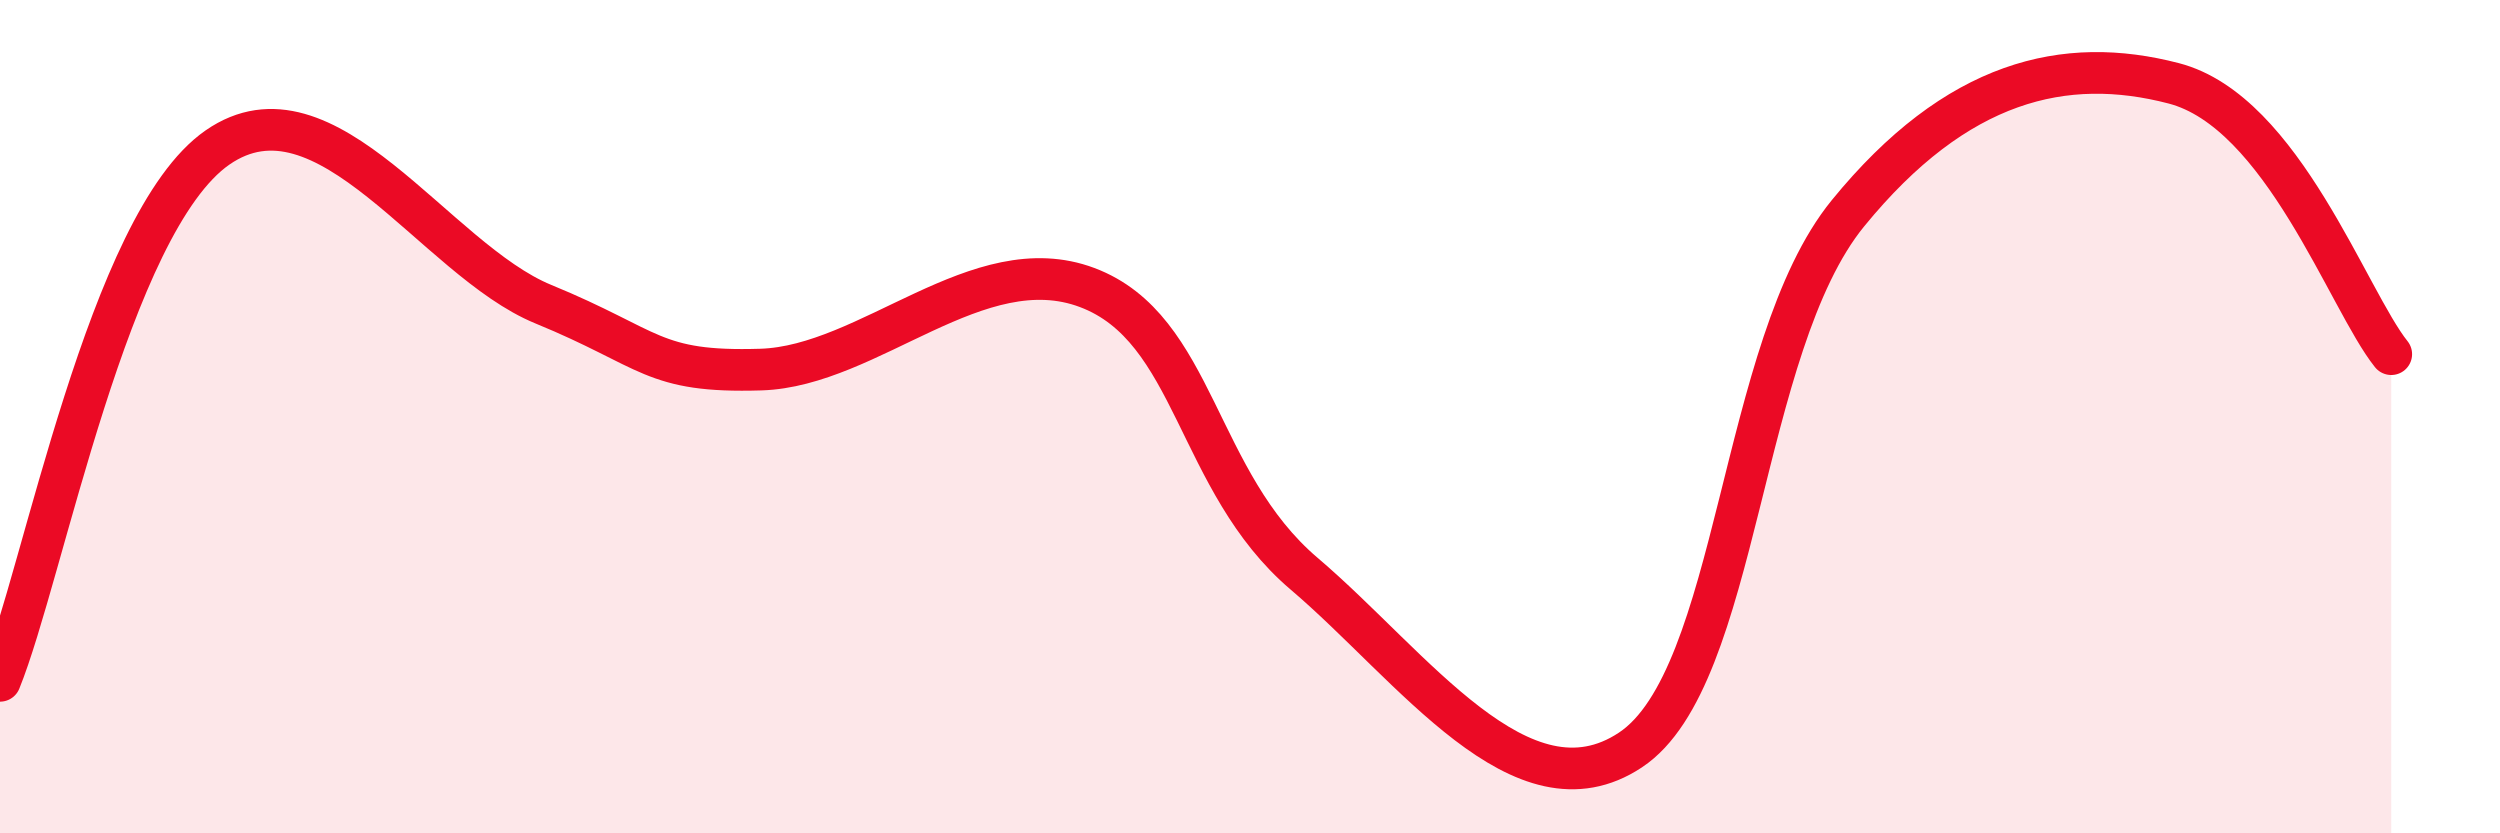 
    <svg width="60" height="20" viewBox="0 0 60 20" xmlns="http://www.w3.org/2000/svg">
      <path
        d="M 0,16.34 C 1.04,13.78 2.61,5.35 5.22,3.54 C 7.83,1.73 10.43,6.23 13.04,7.3 C 15.65,8.37 15.65,8.95 18.26,8.87 C 20.87,8.79 23.48,5.92 26.09,6.9 C 28.7,7.88 28.69,11.55 31.3,13.77 C 33.91,15.99 36.52,19.73 39.13,18 C 41.74,16.27 41.74,8.32 44.35,5.12 C 46.96,1.92 49.56,1.32 52.17,2 C 54.78,2.68 56.35,7.2 57.39,8.5L57.39 20L0 20Z"
        fill="#EB0A25"
        opacity="0.1"
        stroke-linecap="round"
        stroke-linejoin="round"
      />
      <path
        d="M 0,16.34 C 1.04,13.78 2.61,5.35 5.22,3.54 C 7.83,1.73 10.43,6.23 13.04,7.3 C 15.65,8.37 15.65,8.95 18.26,8.87 C 20.87,8.79 23.48,5.92 26.09,6.9 C 28.7,7.88 28.69,11.55 31.3,13.77 C 33.91,15.99 36.52,19.73 39.13,18 C 41.74,16.27 41.74,8.32 44.35,5.12 C 46.96,1.92 49.56,1.32 52.17,2 C 54.78,2.68 56.35,7.2 57.39,8.5"
        stroke="#EB0A25"
        stroke-width="1"
        fill="none"
        stroke-linecap="round"
        stroke-linejoin="round"
      />
    </svg>
  